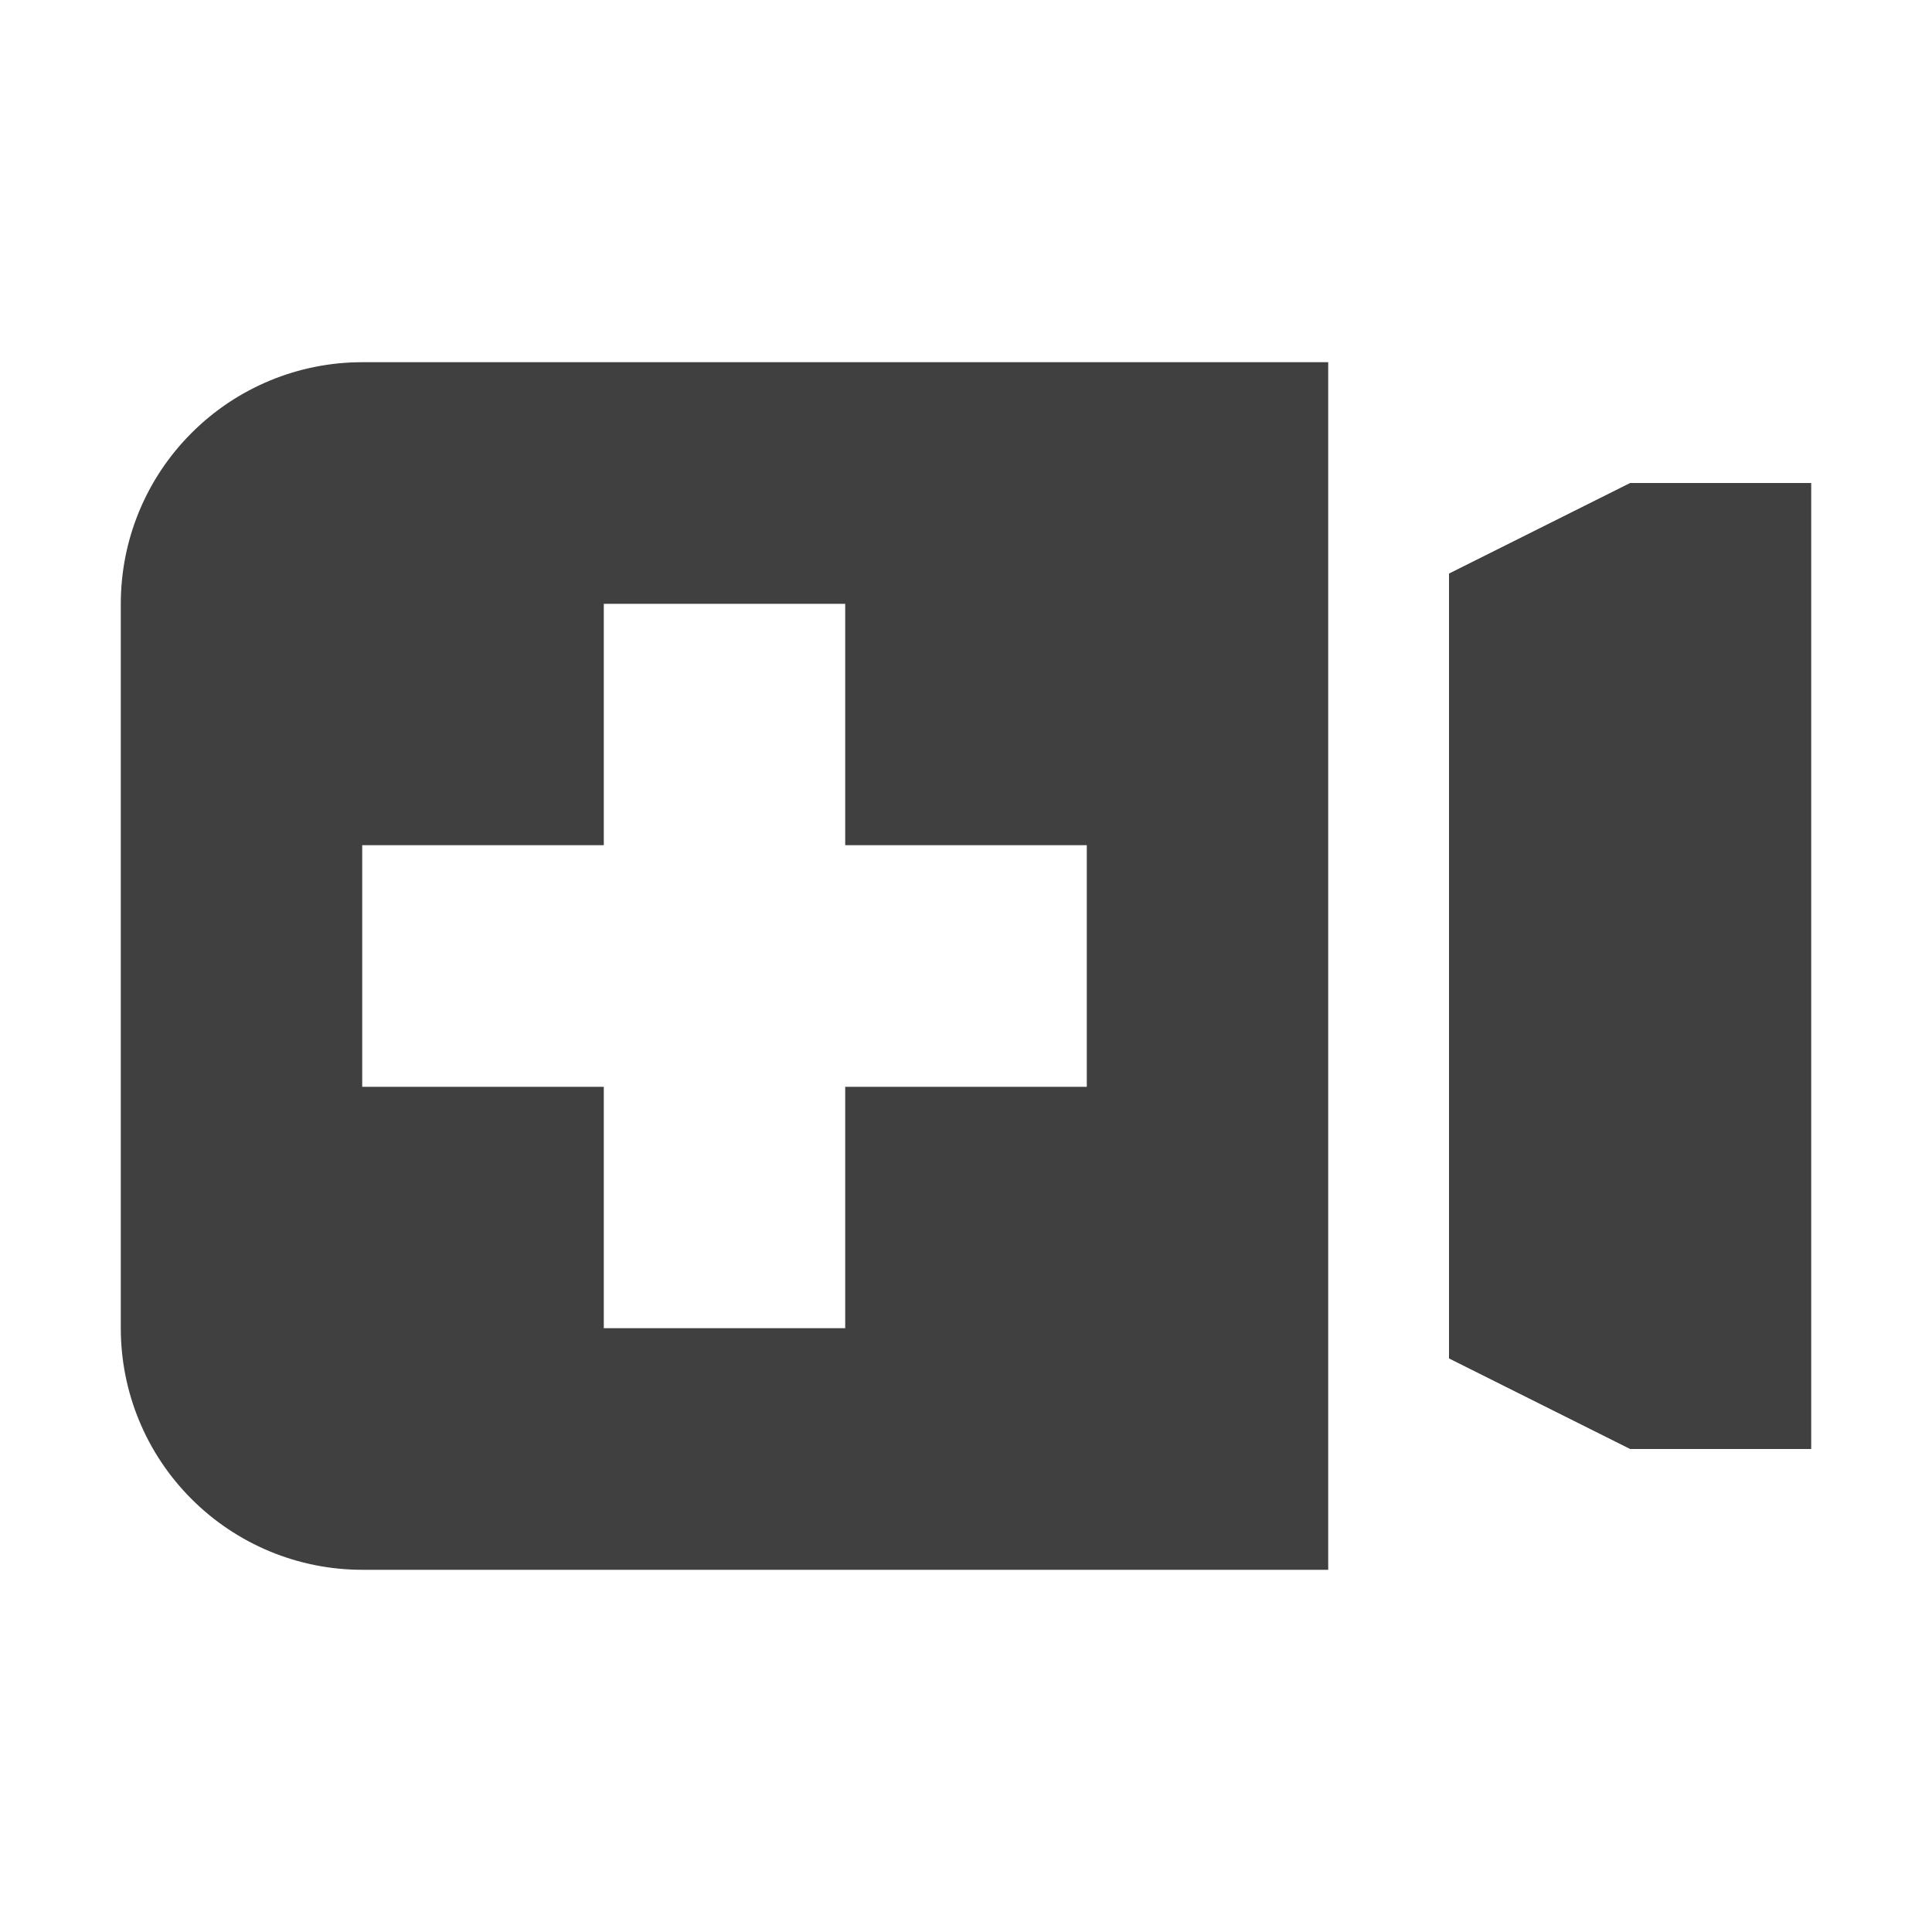 <svg width="23" height="23" viewBox="0 0 23 23" fill="none" xmlns="http://www.w3.org/2000/svg">
<path d="M1.438 7.188V15.812C1.438 16.575 1.74 17.306 2.28 17.845C2.819 18.385 3.55 18.688 4.312 18.688H15.812V4.312H4.312C3.55 4.312 2.819 4.615 2.28 5.155C1.74 5.694 1.438 6.425 1.438 7.188ZM7.188 7.188H10.062V10.062H12.938V12.938H10.062V15.812H7.188V12.938H4.312V10.062H7.188V7.188ZM21.562 5.75V17.25H19.406L17.25 16.172V6.828L19.406 5.75H21.562Z" fill="#404040"/>
</svg>
